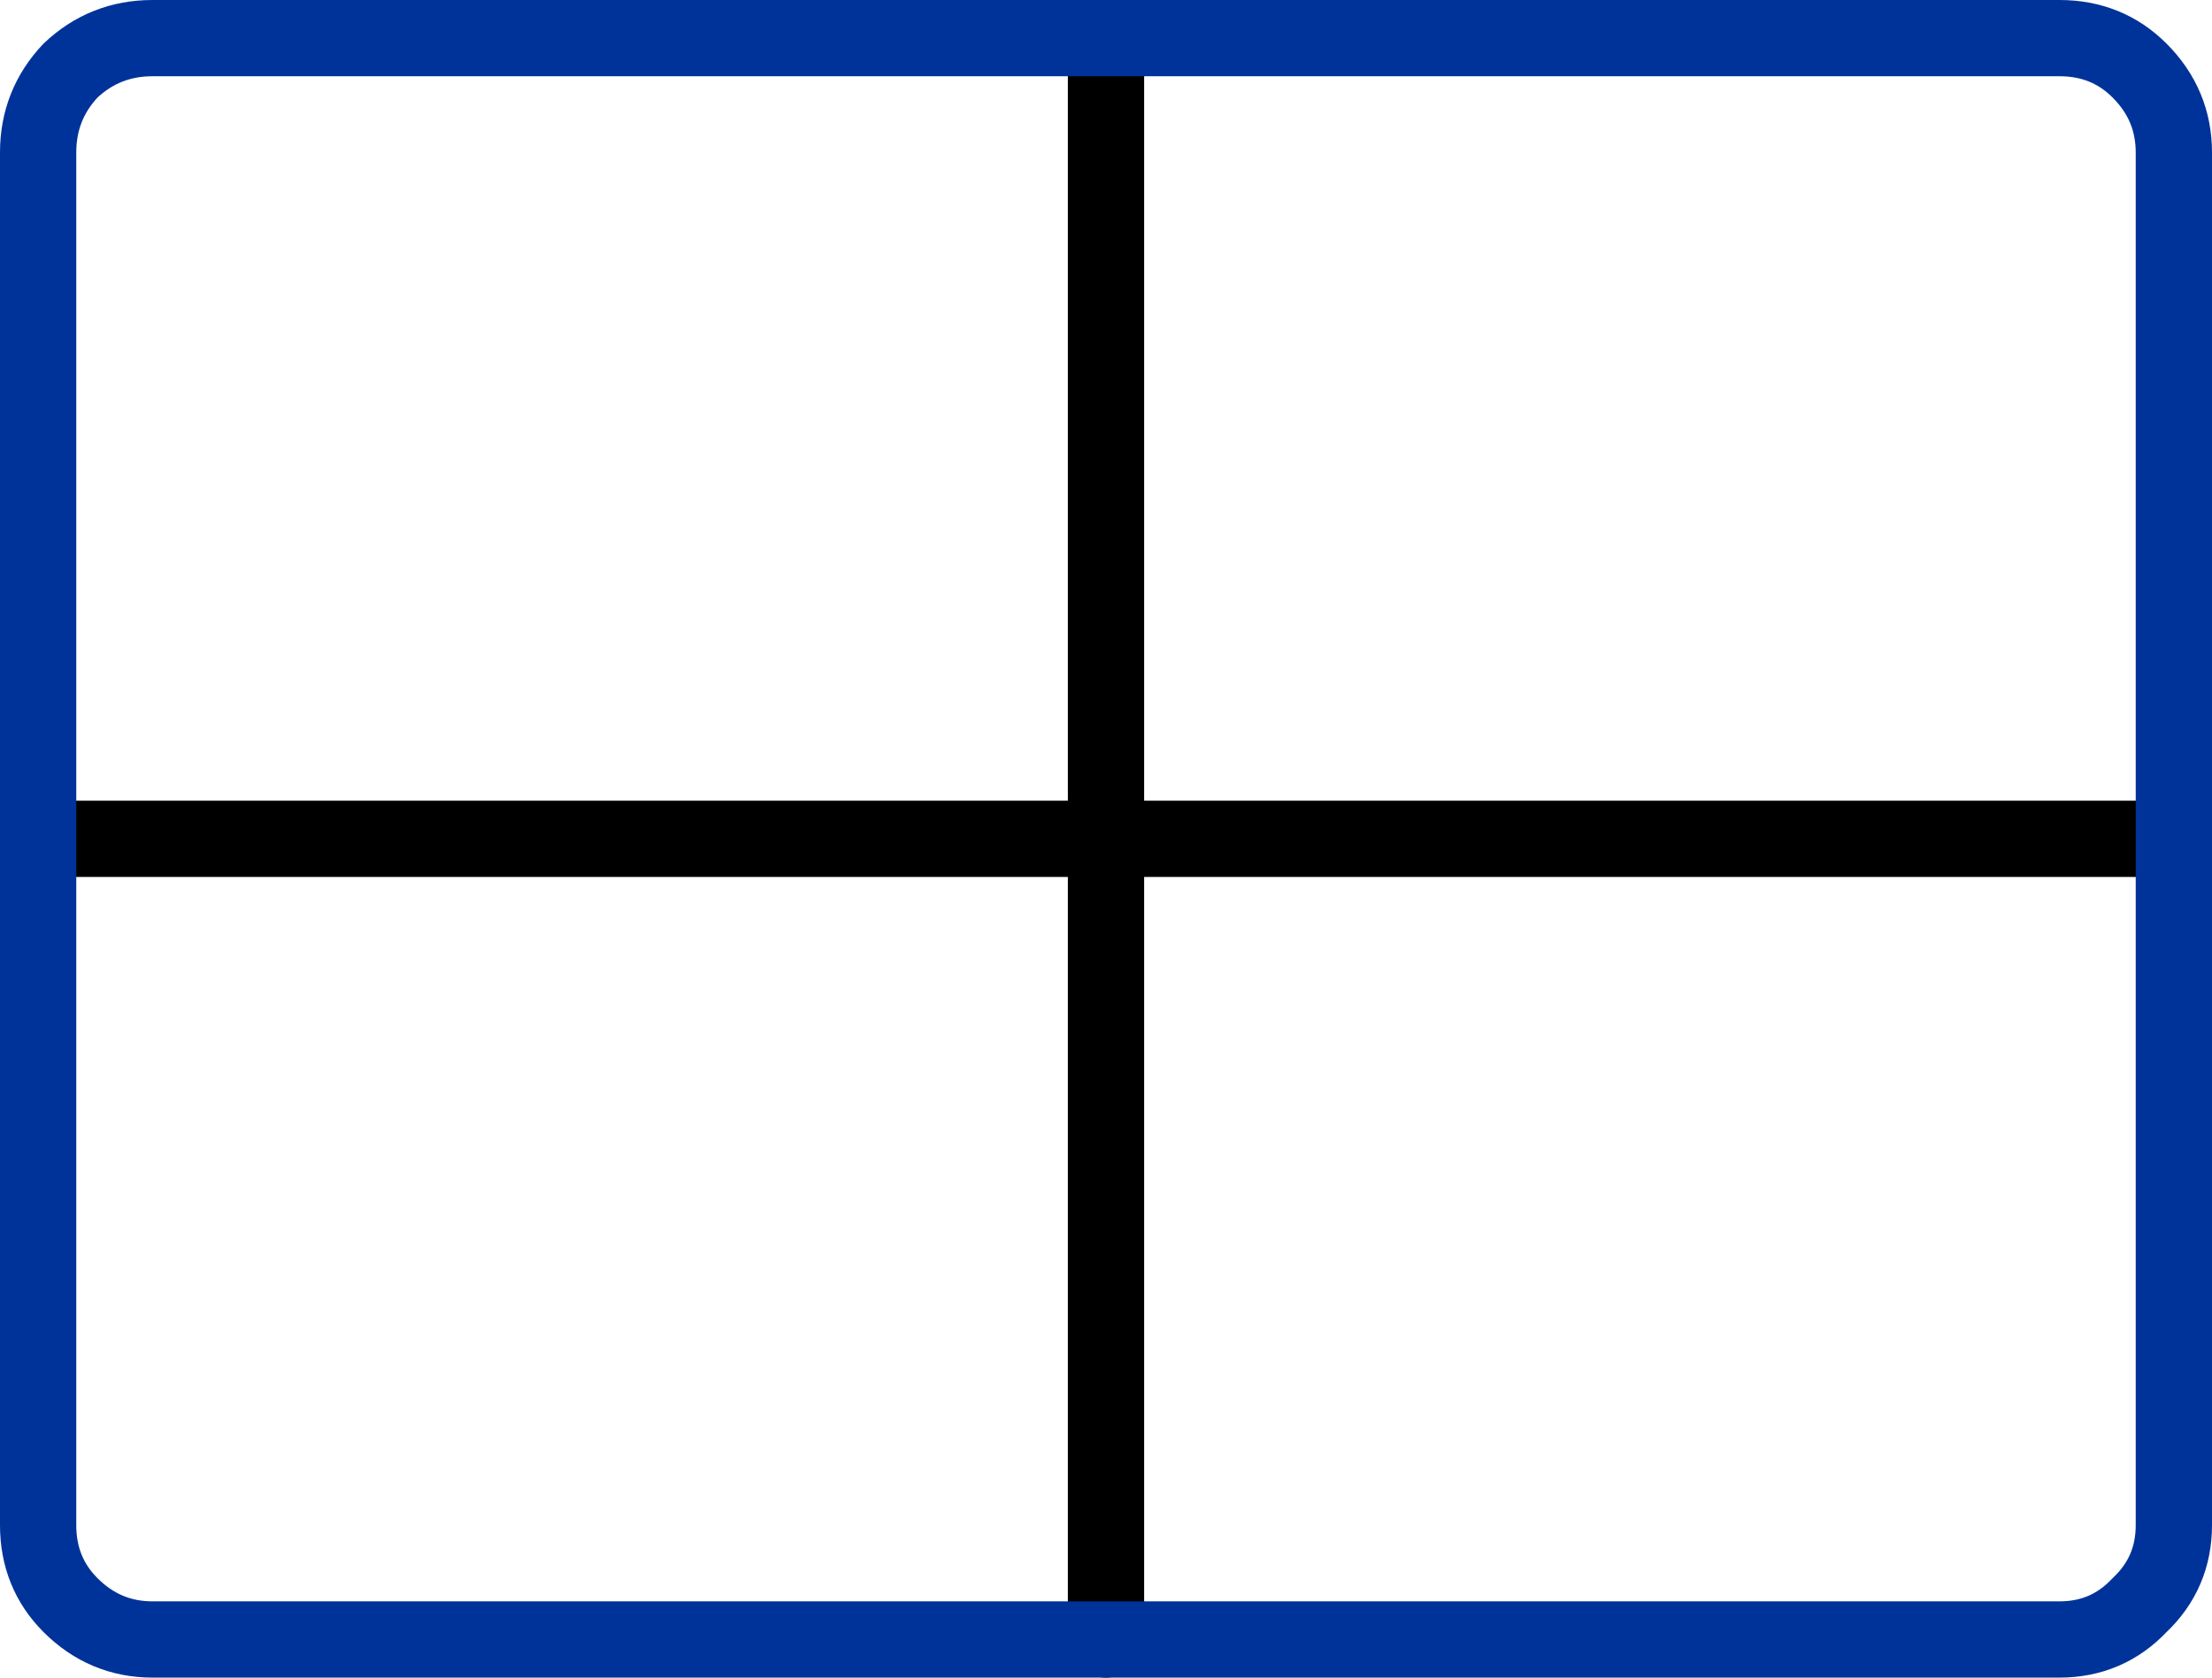 <?xml version="1.0" encoding="UTF-8" standalone="no"?>
<svg xmlns:xlink="http://www.w3.org/1999/xlink" height="44.0px" width="58.0px" xmlns="http://www.w3.org/2000/svg">
  <g transform="matrix(1.0, 0.0, 0.0, 1.0, 29.0, 22.0)">
    <path d="M28.0 0.0 L0.0 0.0 0.0 21.0 M0.0 -21.0 L0.0 0.0 -28.0 0.0" fill="none" stroke="#000000" stroke-linecap="round" stroke-linejoin="round" stroke-width="2.0"/>
    <path d="M27.1 -20.15 Q26.25 -21.0 25.0 -21.0 L-25.0 -21.0 Q-26.25 -21.0 -27.15 -20.15 -28.0 -19.25 -28.0 -18.0 L-28.0 18.0 Q-28.0 19.25 -27.15 20.1 -26.25 21.0 -25.0 21.0 L25.0 21.0 Q26.25 21.0 27.1 20.1 28.0 19.25 28.0 18.0 L28.0 -18.0 Q28.0 -19.25 27.1 -20.15 Z" fill="none" stroke="#003399" stroke-linecap="round" stroke-linejoin="round" stroke-width="2.0"/>
  </g>
</svg>
